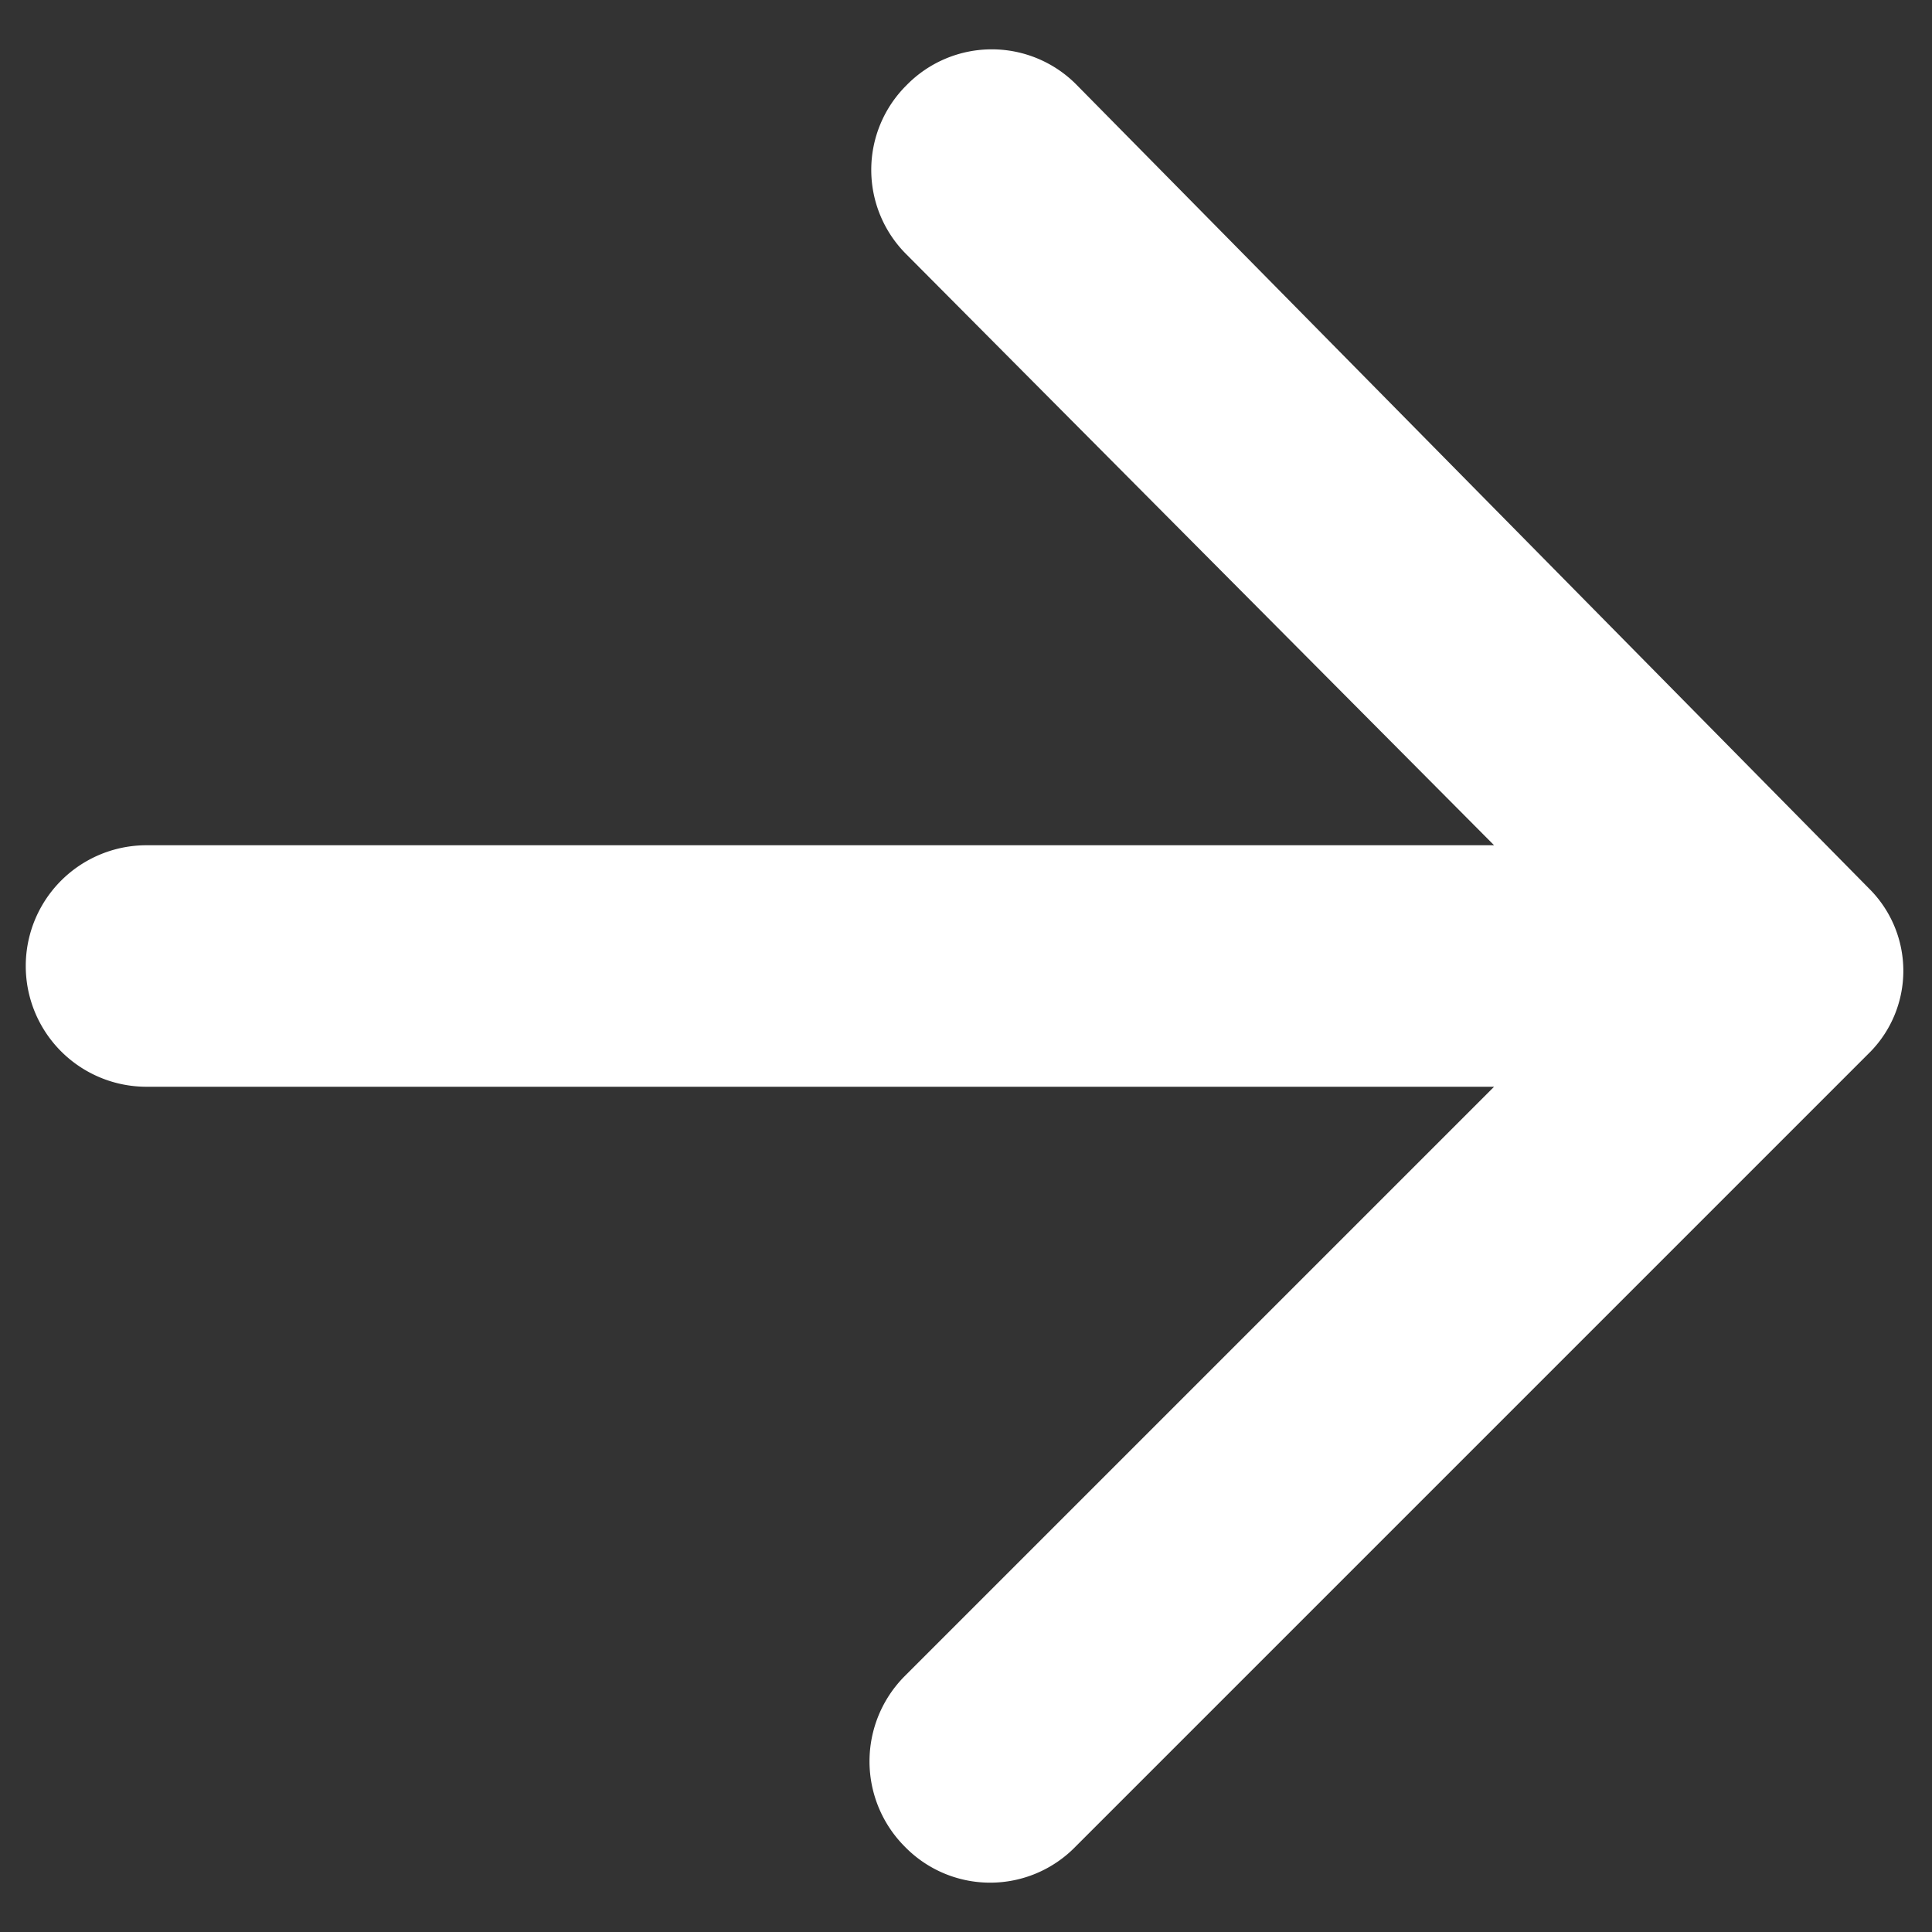 <svg class="arrow-icon" xmlns="http://www.w3.org/2000/svg" viewBox="0 0 12 12" fill="rgb(0, 0, 0)" style="color: rgb(255, 255, 255);"><rect x="0" y="0" width="12" height="12" fill="#333333" stroke="none"/><path fill="currentColor" d="M.91,6.75H9.28L5.62,10.41a.75.75,0,0,0,0,1.06.74.74,0,0,0,1.06,0l4.94-4.94a.72.72,0,0,0,0-1L6.69.53a.74.74,0,0,0-1.06,0,.74.74,0,0,0,0,1.05L9.28,5.25H.91a.75.75,0,0,0,0,1.5Z"></path></svg>